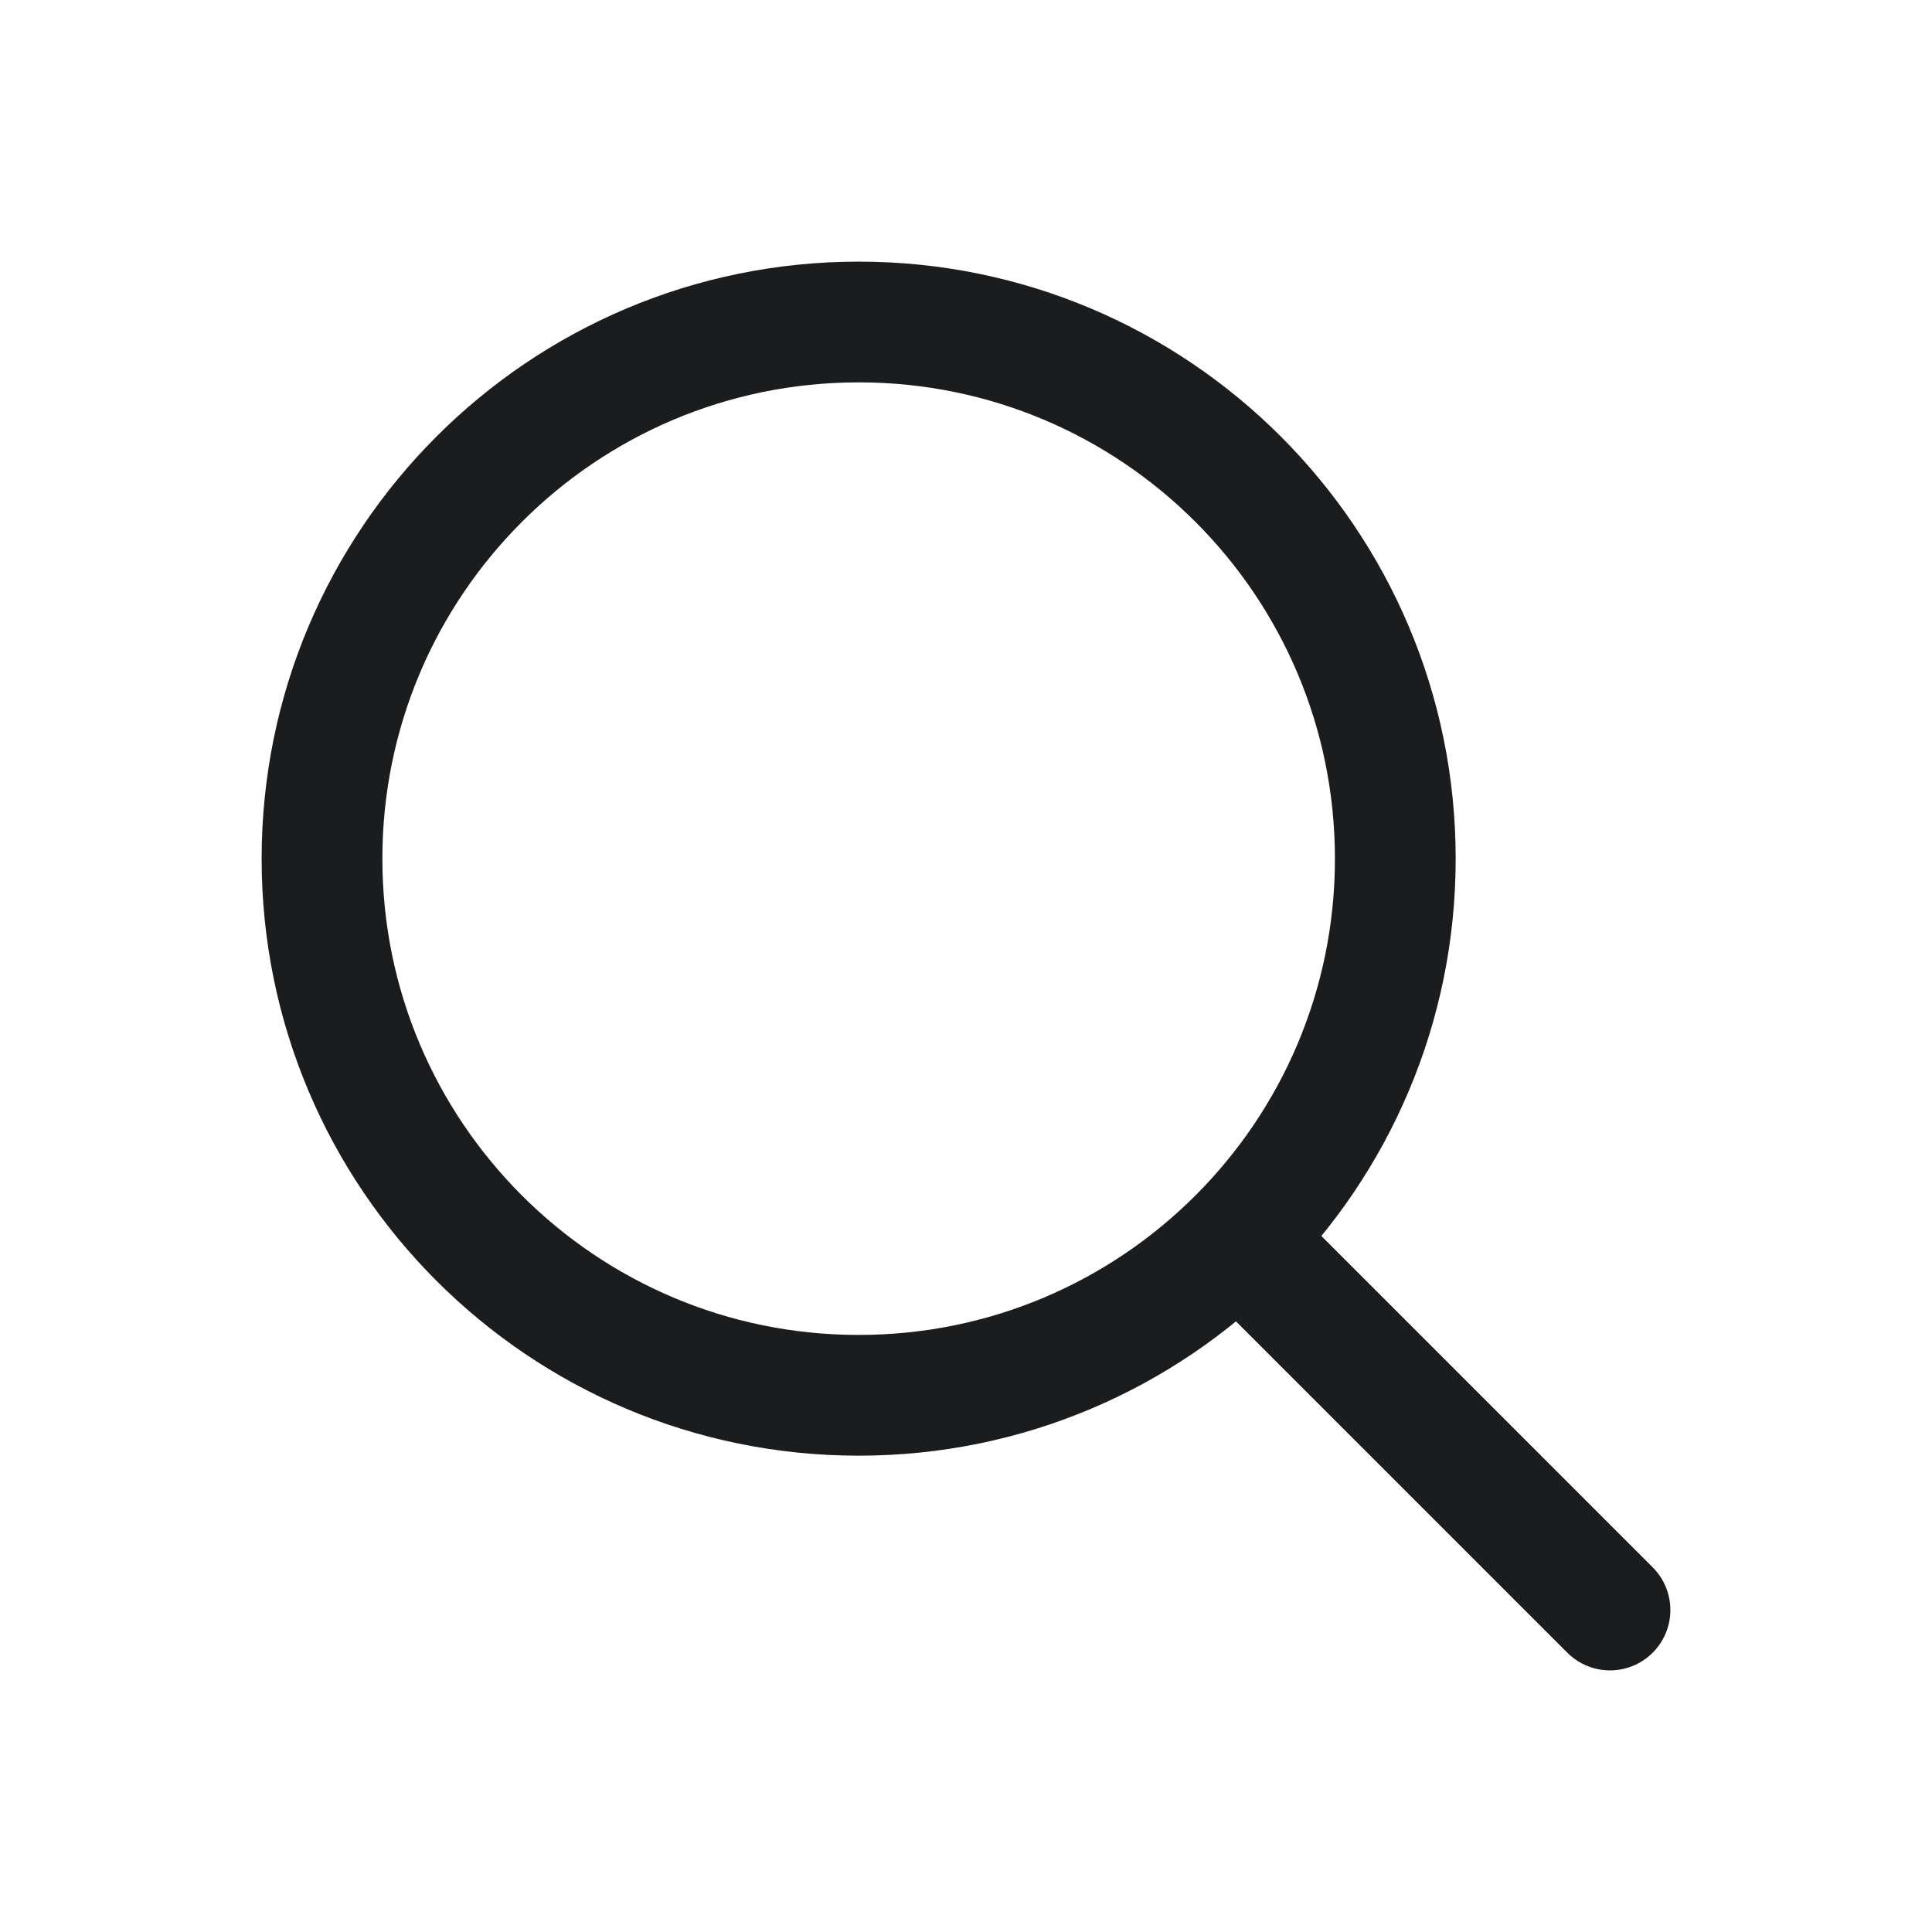<svg width="24" height="24" viewBox="0 0 24 24" fill="none" xmlns="http://www.w3.org/2000/svg">
<g id="ic24/ic_24_line_search_grey900">
<g id="search">
<path id="Vector" d="M10.667 17.333C14.349 17.333 17.333 14.349 17.333 10.667C17.333 6.985 14.349 4 10.667 4C6.985 4 4 6.985 4 10.667C4 14.349 6.985 17.333 10.667 17.333Z" stroke="#1B1C1E" stroke-width="1.5" stroke-linecap="round" stroke-linejoin="round"/>
<path id="Vector_2" d="M20 20L15.556 15.556" stroke="#1B1C1E" stroke-width="1.5" stroke-linecap="round" stroke-linejoin="round"/>
</g>
</g>
</svg>
